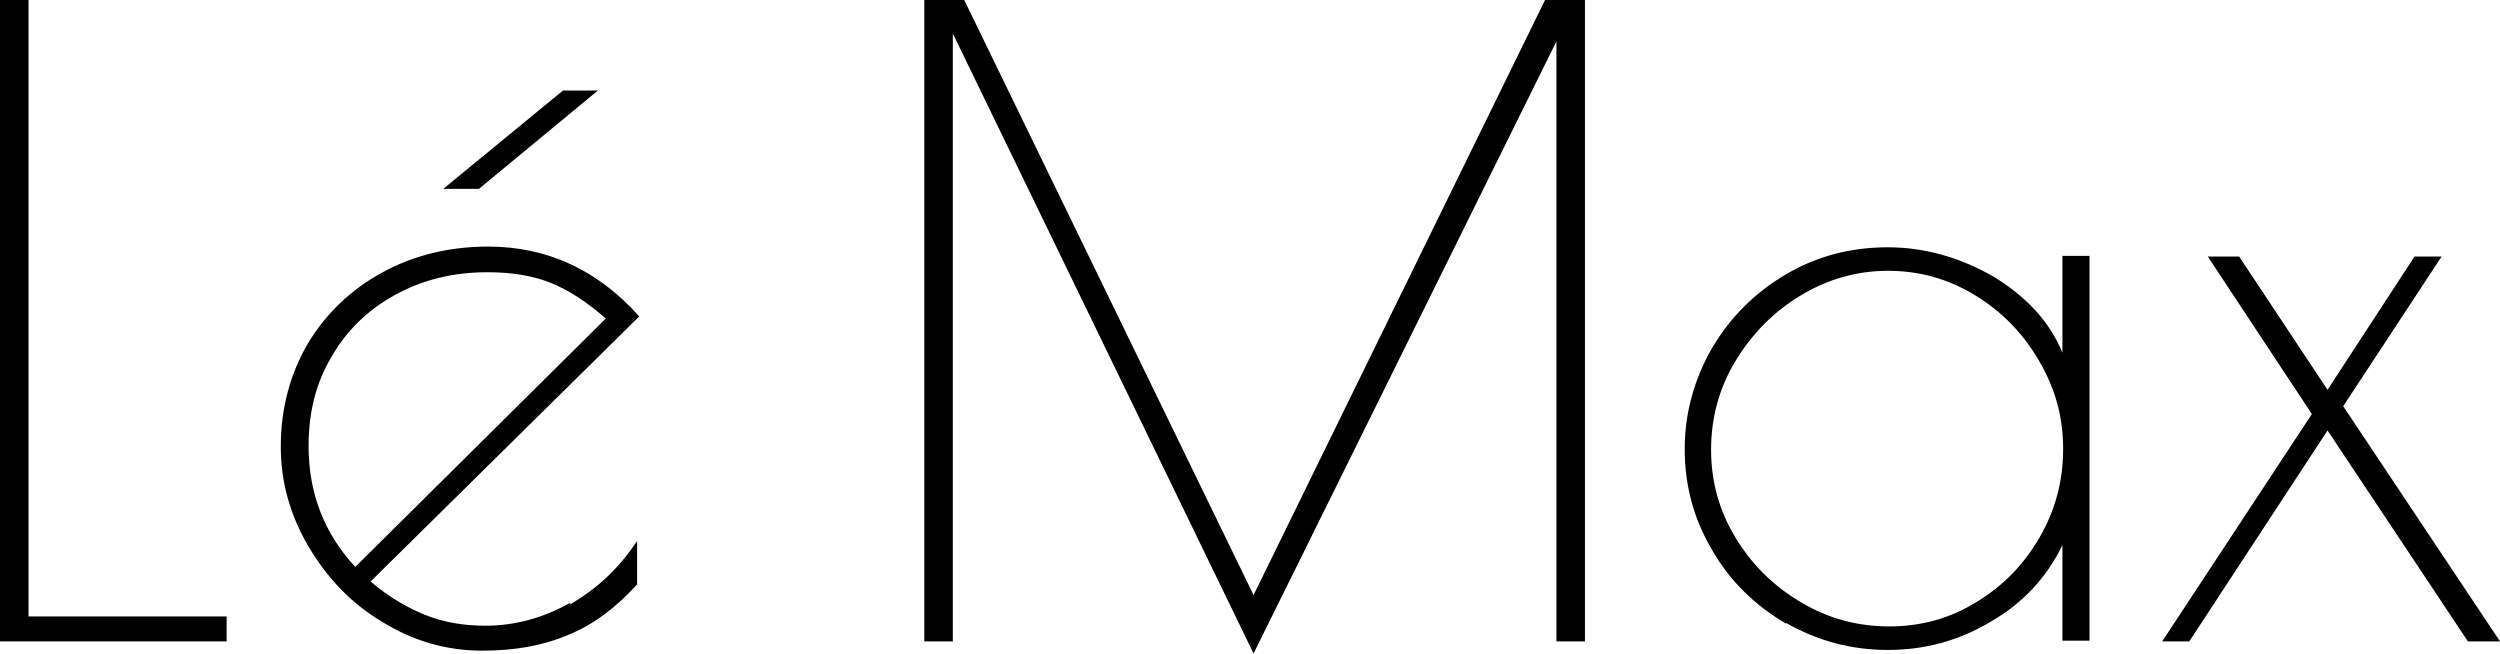 <svg viewBox="0 0 35.08 9.17" xmlns="http://www.w3.org/2000/svg" id="Layer_2">
  <g data-name="Layer_1" id="Layer_1-2">
    <g>
      <path d="M0,0h.4v8.65h2.78v.35H0V0Z"></path>
      <path d="M8,8.48c.38-.22.69-.51.94-.89v.61c-.3.33-.62.57-.97.71-.35.15-.75.22-1.2.22-.5,0-.96-.13-1.4-.4-.44-.26-.78-.62-1.04-1.06-.26-.44-.39-.91-.39-1.4,0-.54.13-1.02.38-1.45.26-.43.61-.76,1.05-1,.44-.24.94-.36,1.48-.36.83,0,1.54.33,2.12.98l-3.77,3.72c.26.22.52.37.77.47.25.1.53.15.84.15.42,0,.81-.11,1.19-.32ZM4.98,7.96l3.52-3.49c-.26-.23-.52-.4-.77-.5-.25-.1-.54-.15-.89-.15-.49,0-.92.11-1.3.32s-.68.5-.89.87c-.22.37-.32.78-.32,1.25,0,.66.22,1.23.66,1.7ZM7.9,1.27h.49l-1.67,1.38h-.5l1.68-1.38Z"></path>
      <path d="M22.24,0v9h-.4V.58l-4.25,8.59L13.37.47v8.53h-.4V0h.56l4.06,8.35L21.68,0h.55Z"></path>
      <path d="M25.06,8.75c-.44-.26-.79-.6-1.04-1.04-.26-.44-.38-.91-.38-1.41s.13-.97.38-1.41c.26-.44.6-.78,1.04-1.04.44-.26.92-.38,1.43-.38s1.01.14,1.48.41c.46.28.79.63.97,1.07v-1.36h.38v5.4h-.38v-1.34c-.22.45-.55.81-1,1.07-.45.27-.93.4-1.45.4s-.99-.13-1.43-.38ZM27.73,8.45c.38-.23.67-.53.89-.91.22-.38.33-.79.33-1.24s-.11-.85-.34-1.24c-.22-.38-.52-.69-.9-.92-.38-.23-.78-.34-1.22-.34s-.85.12-1.23.35c-.38.23-.68.54-.91.92-.23.38-.34.8-.34,1.24s.11.85.34,1.23c.23.38.53.68.92.91.38.23.8.34,1.24.34s.85-.11,1.22-.34Z"></path>
      <path d="M34.63,9l-1.97-2.96-1.94,2.96h-.38l2.1-3.19-1.46-2.21h.44l1.24,1.87,1.22-1.87h.38l-1.38,2.1,2.2,3.3h-.44Z"></path>
    </g>
  </g>
</svg>